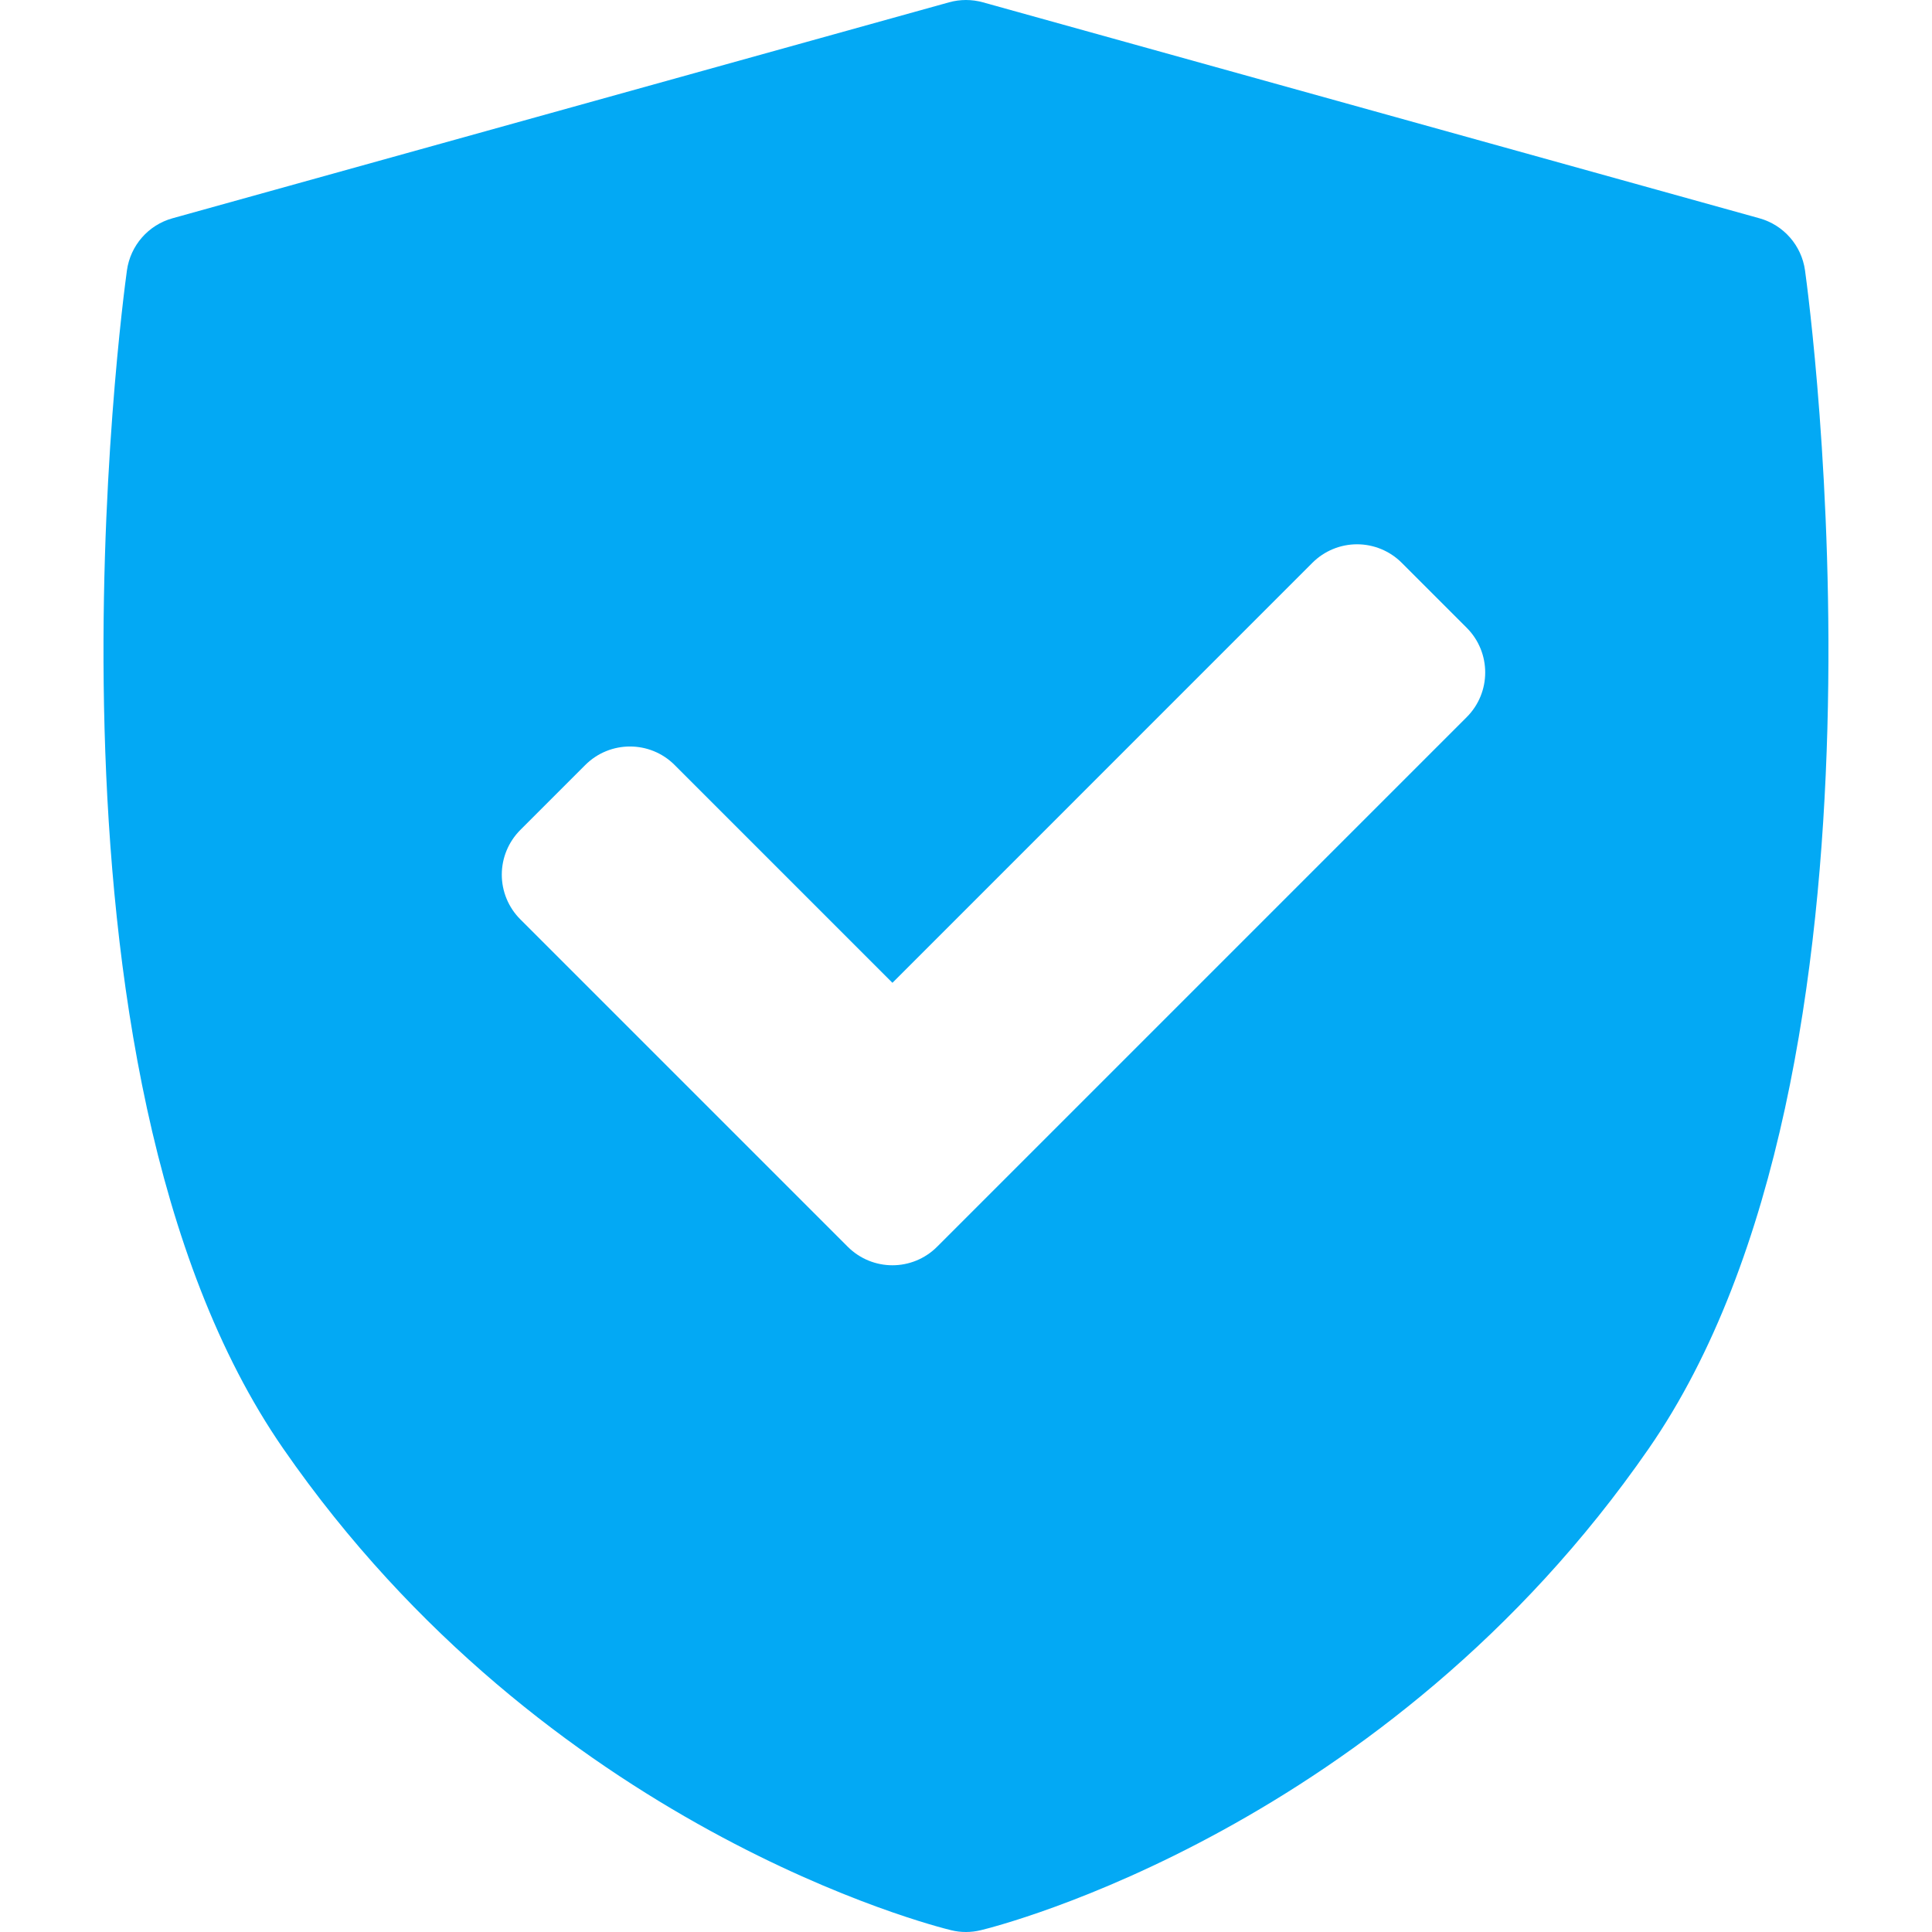 <svg width="40" height="40" viewBox="0 0 40 40" fill="none" xmlns="http://www.w3.org/2000/svg">
<path d="M37.371 5.598C37.299 5.082 36.928 4.658 36.426 4.519L20.35 0.048C20.12 -0.016 19.878 -0.016 19.649 0.048L3.572 4.519C3.071 4.658 2.7 5.082 2.628 5.598C2.535 6.269 0.407 22.111 5.864 29.992C11.313 37.864 19.353 39.881 19.692 39.963C19.793 39.988 19.896 40 19.999 40C20.103 40 20.205 39.987 20.306 39.963C20.646 39.881 28.686 37.864 34.135 29.992C39.591 22.111 37.464 6.269 37.371 5.598ZM30.367 14.847L19.401 25.813C19.146 26.068 18.811 26.196 18.477 26.196C18.142 26.196 17.808 26.068 17.552 25.813L10.772 19.033C10.527 18.788 10.389 18.455 10.389 18.109C10.389 17.762 10.527 17.43 10.772 17.184L12.118 15.838C12.629 15.328 13.457 15.328 13.967 15.838L18.477 20.348L27.172 11.652C27.417 11.407 27.75 11.269 28.096 11.269C28.443 11.269 28.776 11.407 29.021 11.652L30.367 12.998C30.877 13.509 30.877 14.337 30.367 14.847Z" fill="#03A9F4"/>
</svg>
